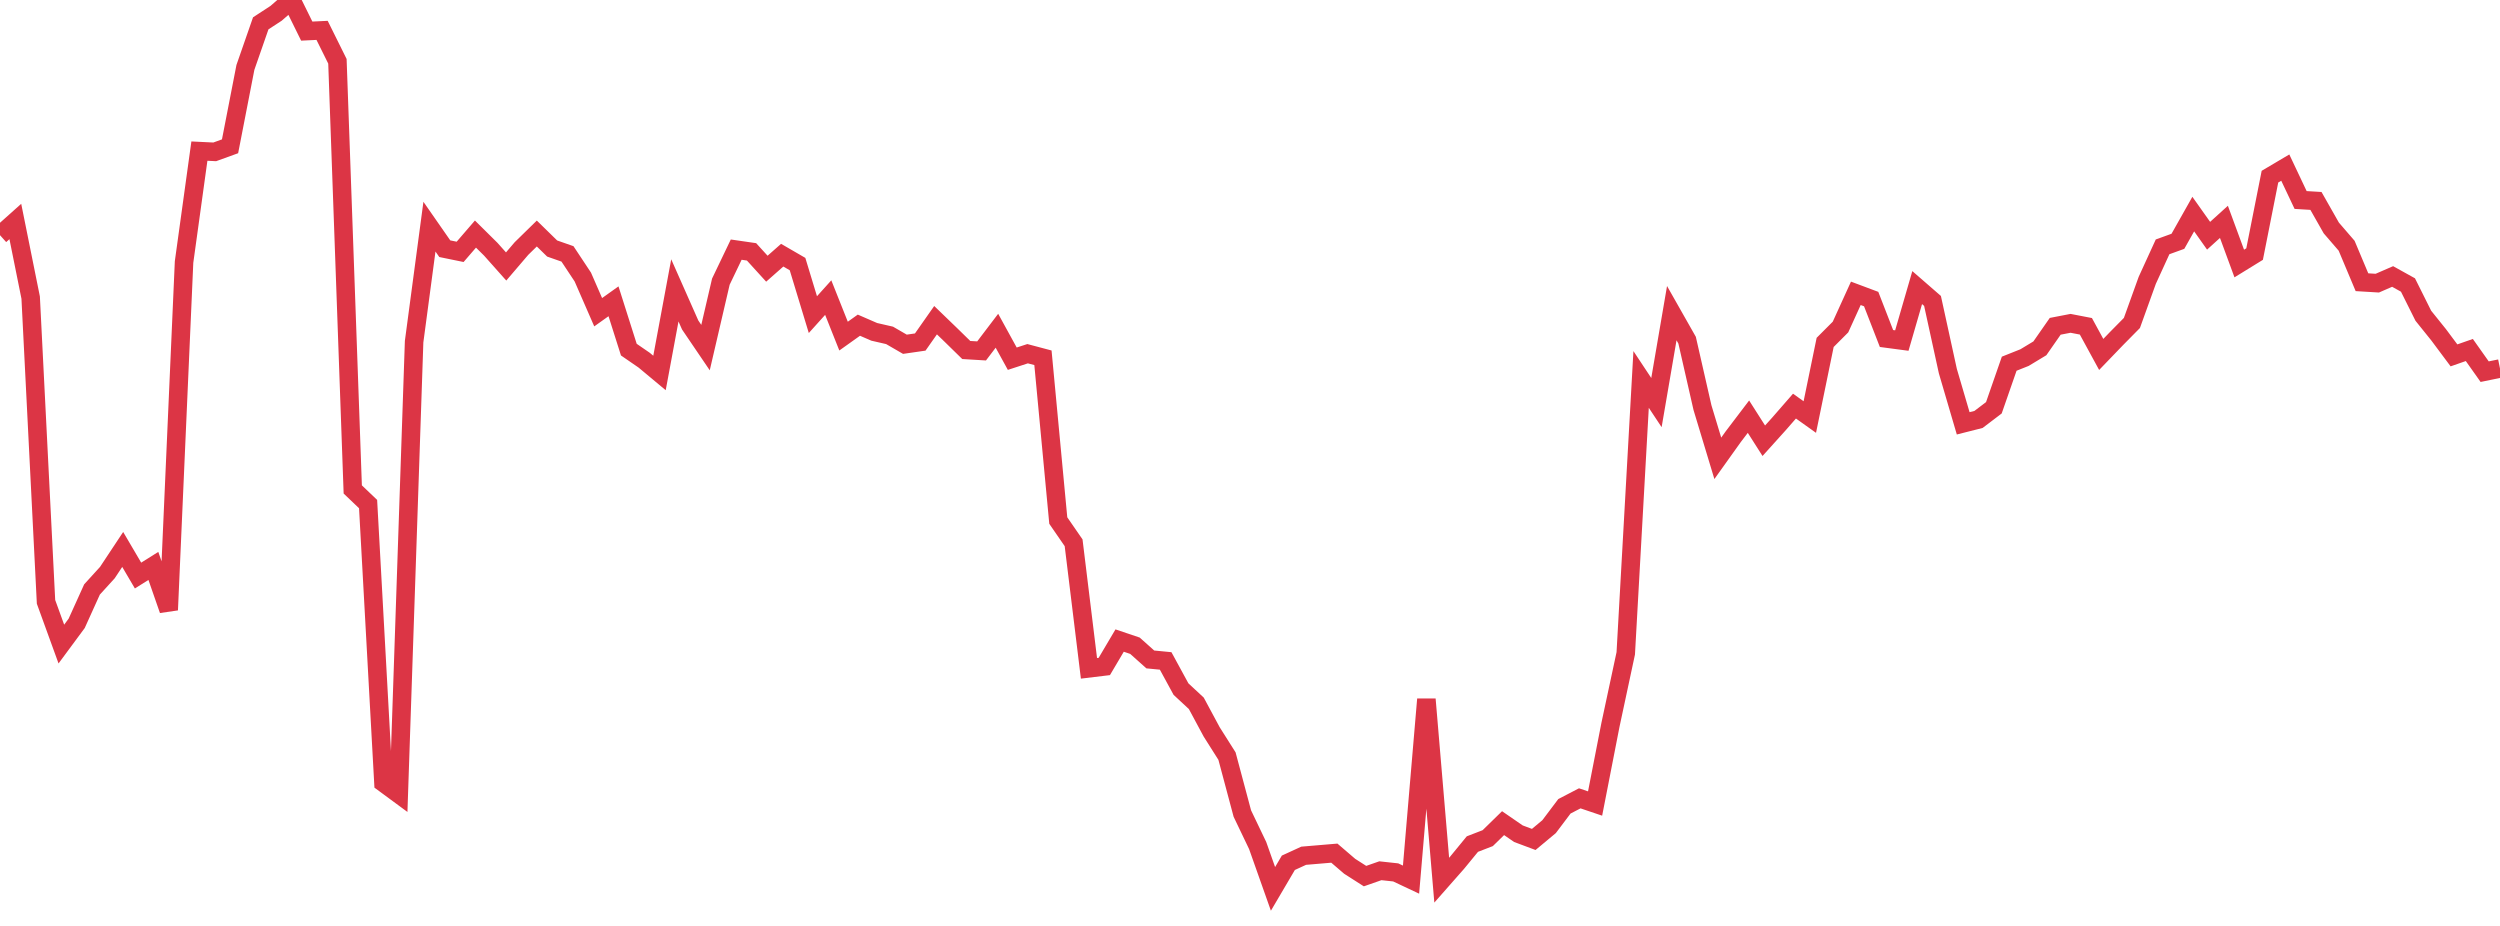 <?xml version="1.0" standalone="no"?>
<!DOCTYPE svg PUBLIC "-//W3C//DTD SVG 1.1//EN" "http://www.w3.org/Graphics/SVG/1.1/DTD/svg11.dtd">
<svg width="135" height="50" viewBox="0 0 135 50" preserveAspectRatio="none" class="sparkline" xmlns="http://www.w3.org/2000/svg"
xmlns:xlink="http://www.w3.org/1999/xlink"><path  class="sparkline--line" d="M 0 12.7 L 0 12.7 L 0.828 11.96 L 1.656 16.07 L 2.485 32.5 L 3.313 34.78 L 4.141 33.66 L 4.969 31.83 L 5.798 30.92 L 6.626 29.67 L 7.454 31.08 L 8.282 30.56 L 9.11 32.94 L 9.939 14.15 L 10.767 8.16 L 11.595 8.2 L 12.423 7.9 L 13.252 3.64 L 14.08 1.26 L 14.908 0.72 L 15.736 0 L 16.564 1.68 L 17.393 1.64 L 18.221 3.31 L 19.049 26.43 L 19.877 27.22 L 20.706 42.27 L 21.534 42.88 L 22.362 18.45 L 23.19 12.24 L 24.018 13.43 L 24.847 13.6 L 25.675 12.64 L 26.503 13.46 L 27.331 14.39 L 28.16 13.42 L 28.988 12.61 L 29.816 13.42 L 30.644 13.71 L 31.472 14.96 L 32.301 16.86 L 33.129 16.27 L 33.957 18.88 L 34.785 19.45 L 35.613 20.14 L 36.442 15.68 L 37.27 17.55 L 38.098 18.77 L 38.926 15.21 L 39.755 13.48 L 40.583 13.6 L 41.411 14.51 L 42.239 13.78 L 43.067 14.26 L 43.896 16.99 L 44.724 16.07 L 45.552 18.15 L 46.38 17.56 L 47.209 17.92 L 48.037 18.11 L 48.865 18.59 L 49.693 18.47 L 50.521 17.29 L 51.35 18.09 L 52.178 18.9 L 53.006 18.95 L 53.834 17.86 L 54.663 19.37 L 55.491 19.1 L 56.319 19.32 L 57.147 28.11 L 57.975 29.31 L 58.804 36.09 L 59.632 35.99 L 60.46 34.59 L 61.288 34.87 L 62.117 35.61 L 62.945 35.69 L 63.773 37.21 L 64.601 37.98 L 65.429 39.52 L 66.258 40.83 L 67.086 43.93 L 67.914 45.66 L 68.742 48 L 69.571 46.59 L 70.399 46.21 L 71.227 46.14 L 72.055 46.07 L 72.883 46.78 L 73.712 47.31 L 74.54 47.02 L 75.368 47.11 L 76.196 47.5 L 77.025 37.76 L 77.853 47.53 L 78.681 46.59 L 79.509 45.58 L 80.337 45.26 L 81.166 44.45 L 81.994 45.02 L 82.822 45.33 L 83.65 44.64 L 84.479 43.54 L 85.307 43.11 L 86.135 43.39 L 86.963 39.15 L 87.791 35.28 L 88.62 20.49 L 89.448 21.74 L 90.276 16.91 L 91.104 18.37 L 91.933 22.01 L 92.761 24.75 L 93.589 23.59 L 94.417 22.5 L 95.245 23.8 L 96.074 22.88 L 96.902 21.93 L 97.73 22.52 L 98.558 18.49 L 99.387 17.66 L 100.215 15.84 L 101.043 16.15 L 101.871 18.28 L 102.699 18.39 L 103.528 15.53 L 104.356 16.25 L 105.184 20.04 L 106.012 22.86 L 106.84 22.65 L 107.669 22.02 L 108.497 19.64 L 109.325 19.31 L 110.153 18.81 L 110.982 17.62 L 111.81 17.46 L 112.638 17.62 L 113.466 19.14 L 114.294 18.28 L 115.123 17.44 L 115.951 15.14 L 116.779 13.33 L 117.607 13.03 L 118.436 11.56 L 119.264 12.73 L 120.092 11.98 L 120.92 14.23 L 121.748 13.72 L 122.577 9.54 L 123.405 9.05 L 124.233 10.8 L 125.061 10.85 L 125.89 12.31 L 126.718 13.27 L 127.546 15.24 L 128.374 15.29 L 129.202 14.93 L 130.031 15.39 L 130.859 17.05 L 131.687 18.08 L 132.515 19.19 L 133.344 18.9 L 134.172 20.07 L 135 19.9" fill="none" stroke-width="1" stroke="#dc3545"></path></svg>